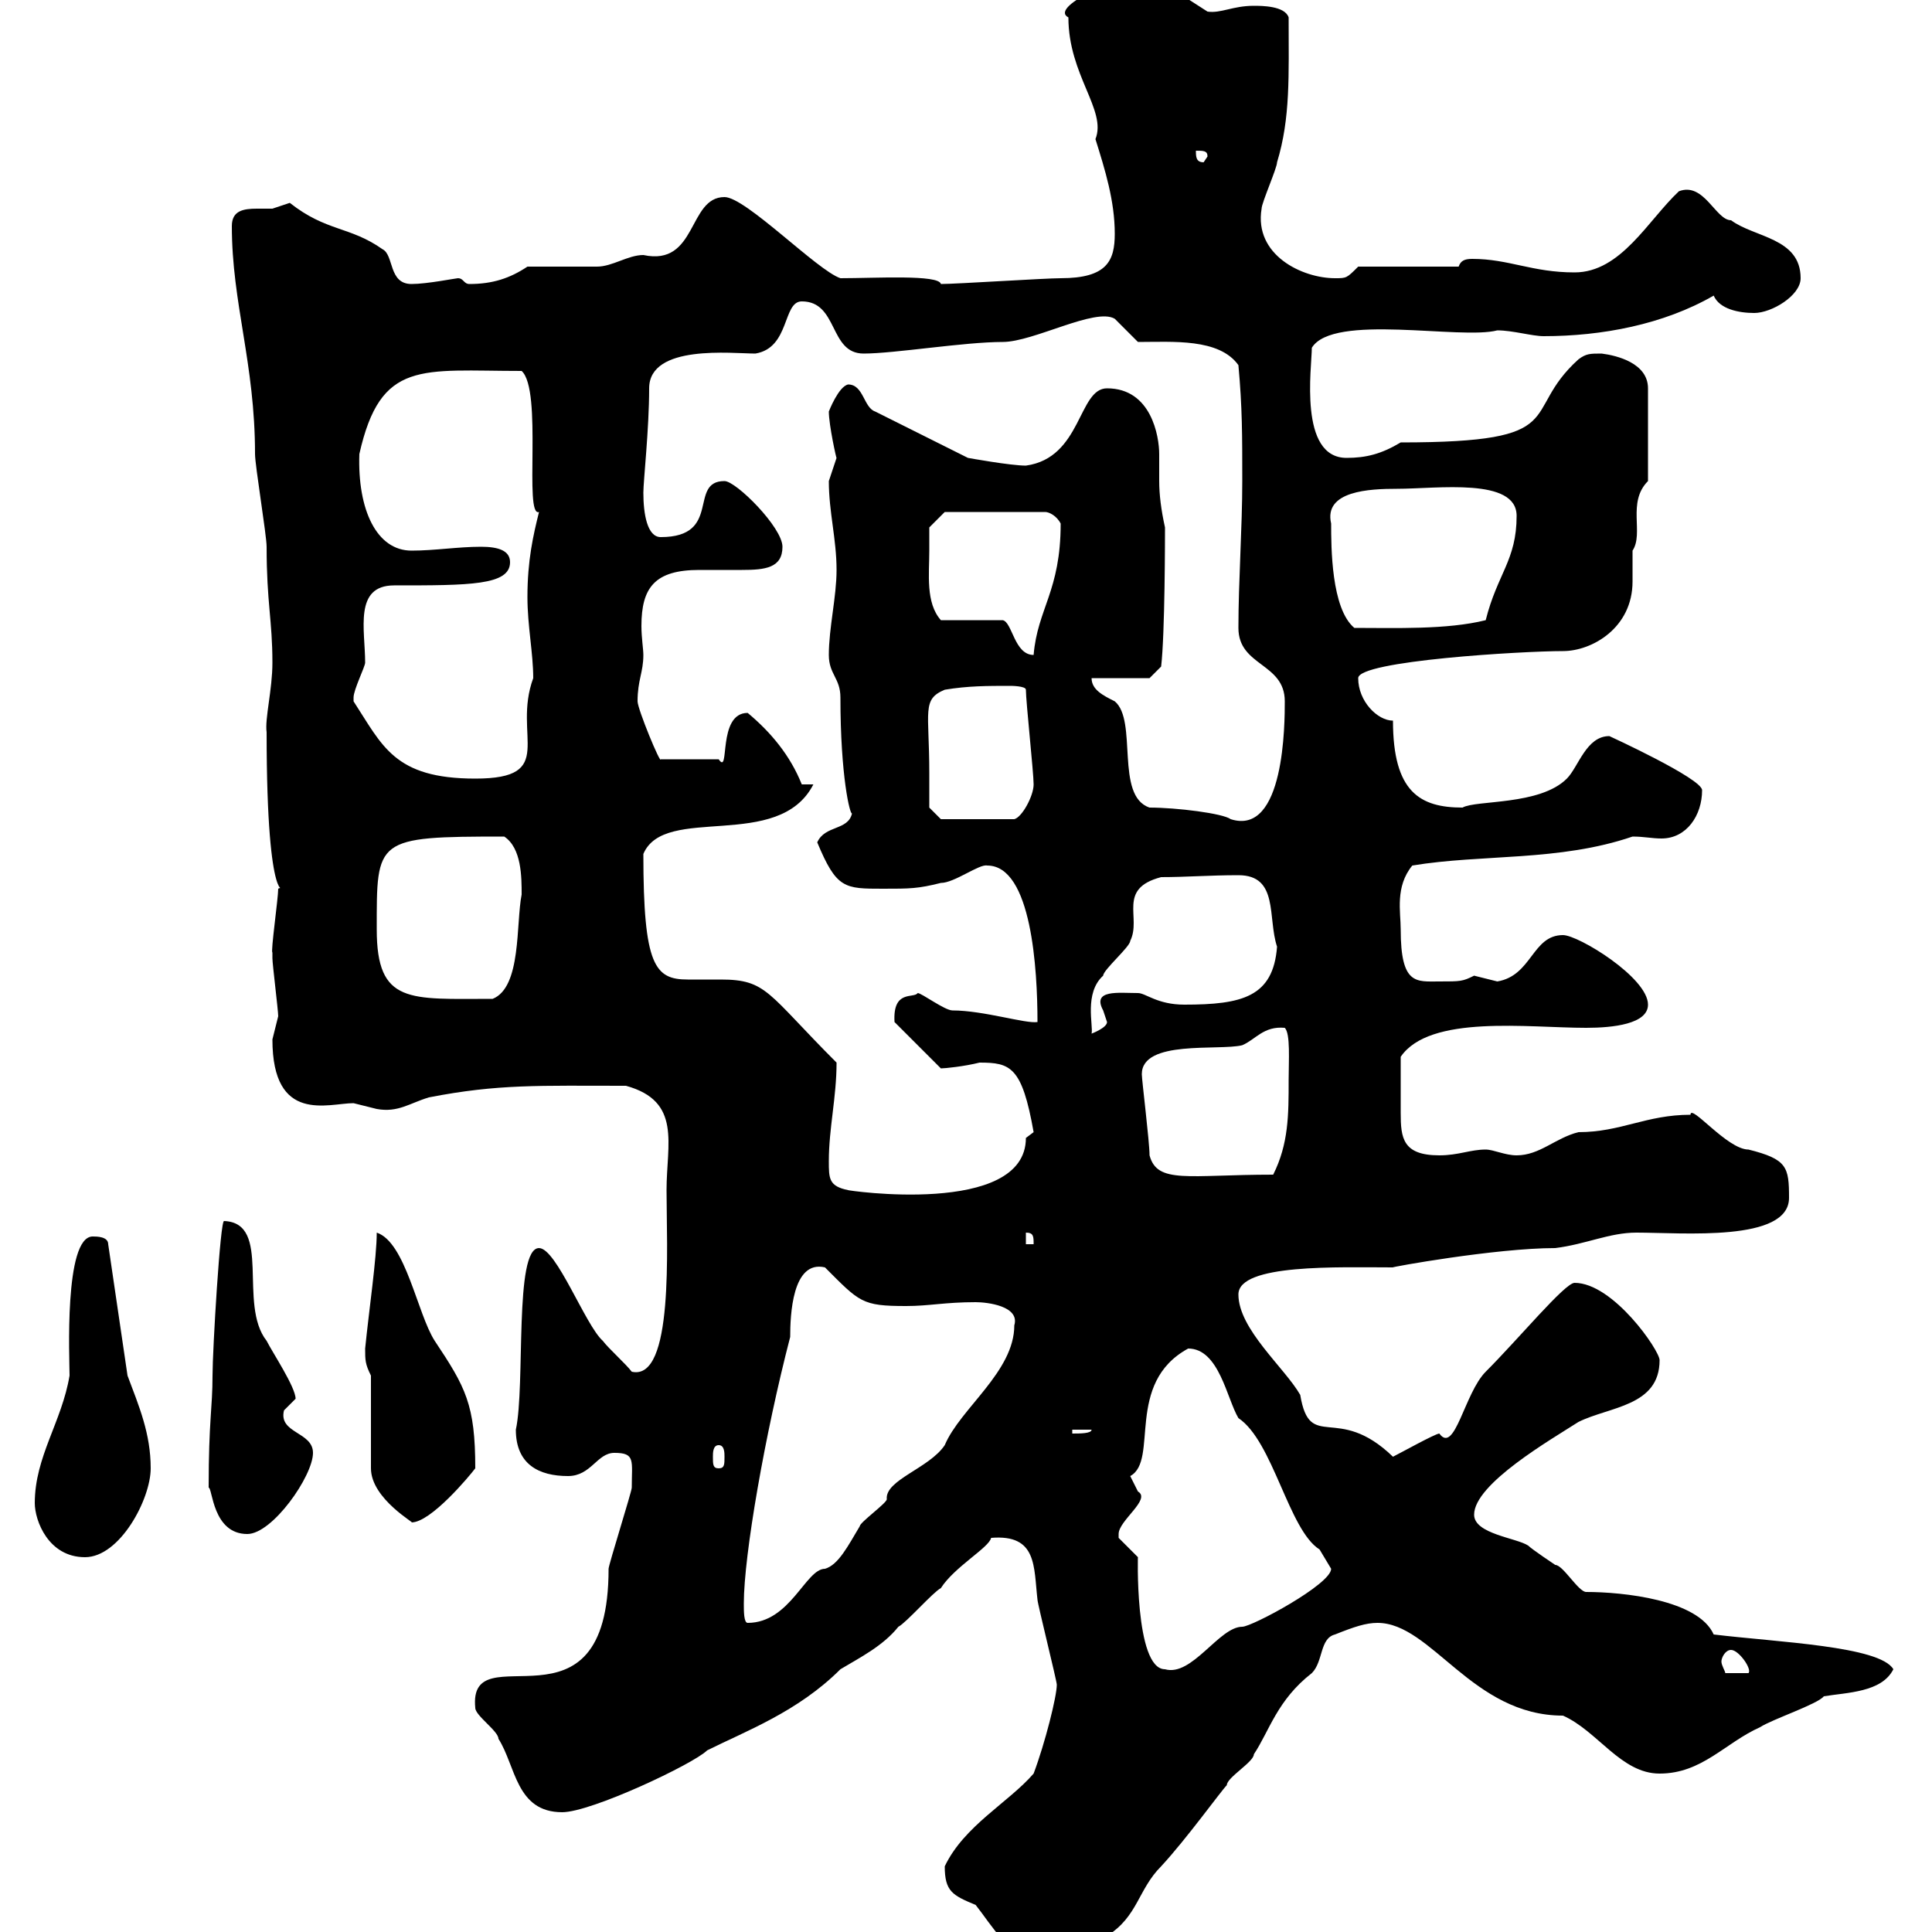<svg xmlns="http://www.w3.org/2000/svg" xmlns:xlink="http://www.w3.org/1999/xlink" width="300" height="300"><path d="M146.70 289.80C146.70 293.70 147.90 294.30 151.50 295.80C153.90 298.80 156.90 304.20 161.10 304.20C162.90 304.20 168.30 300.60 171.90 300.60C176.70 297.60 176.70 293.40 180.30 289.80C184.20 285.60 189.60 278.10 190.50 277.20C190.50 276 194.70 273.60 194.70 272.40C197.10 268.80 198.30 264 203.70 259.80C205.50 258 204.90 254.40 207.30 253.80C210.30 252.60 212.10 252 213.90 252C222.30 252 228.60 266.40 242.70 266.40C248.10 268.80 251.70 275.40 257.70 275.40C264.30 275.40 267.90 270.60 273.30 268.20C275.10 267 282.30 264.60 283.20 263.40C286.80 262.80 292.20 262.80 294 259.20C291.90 255.60 276 255 266.10 253.80C263.70 248.40 252 247.20 246.30 247.20C245.10 247.20 242.70 243 241.50 243C241.50 243 237.90 240.60 237.30 240C235.50 238.80 228.90 238.20 228.90 235.20C228.90 230.40 240.90 223.50 245.10 220.80C249.90 218.40 257.70 218.40 257.70 211.20C257.70 209.70 250.50 199.20 244.50 199.20C243 199.20 235.80 207.90 230.70 213C227.40 216.30 225.90 225.90 223.50 222.60C222.90 222.60 217.50 225.60 216.30 226.20C207.60 217.80 203.40 225.60 201.90 216.60C199.50 212.40 192.30 206.40 192.30 201C192.30 196.20 207.90 196.80 216.30 196.80C215.70 196.80 232.20 193.80 241.50 193.80C246.30 193.20 249.90 191.40 254.10 191.40C261.30 191.40 277.80 192.90 277.80 186C277.80 181.20 277.50 180 271.50 178.50C268.20 178.50 262.50 171.30 262.50 173.10C255.60 173.10 251.70 175.80 245.10 175.80C241.50 176.70 239.10 179.40 235.50 179.40C233.70 179.40 231.90 178.50 230.70 178.50C228.30 178.50 226.50 179.40 223.50 179.40C217.80 179.40 217.50 176.70 217.50 172.80C217.50 170.10 217.50 167.40 217.50 164.10C222 157.50 237.30 159.60 246.30 159.60C250.50 159.60 255.90 159 255.90 156C255.90 151.80 245.10 145.20 242.70 145.20C237.90 145.20 237.90 151.50 232.50 152.40C232.50 152.40 228.90 151.50 228.90 151.50C227.10 152.40 226.80 152.40 223.50 152.40C219.90 152.40 217.50 153 217.50 144.30C217.50 141.60 216.60 137.70 219.30 134.40C230.10 132.60 242.10 133.80 253.50 129.90C255.30 129.90 256.50 130.20 258 130.20C261.90 130.20 264.30 126.60 264.30 122.70C264.30 120.90 249.90 114.30 249.90 114.30C246.30 114.30 245.10 119.10 243.30 120.90C239.10 125.10 229.20 124.20 227.10 125.40C220.50 125.40 216.30 123 216.30 111.90C213.90 111.90 210.90 108.90 210.90 105.30C210.90 102.60 236.40 101.10 242.70 101.10C247.20 101.10 253.50 97.50 253.50 90.30C253.50 88.80 253.50 87.30 253.50 85.50C255.30 82.80 252.60 78 255.90 74.70L255.90 60.30C255.90 56.40 251.10 55.20 248.70 54.90C246.90 54.90 246.30 54.90 245.10 55.80C235.80 64.20 244.50 68.70 217.50 68.70C214.50 70.50 212.10 71.10 209.10 71.10C201.60 71.10 203.70 57 203.70 54C207 48.60 226.80 52.80 232.50 51.30C234.90 51.30 237.90 52.20 239.70 52.20C248.70 52.20 258.30 50.40 266.10 45.90C267 48 270 48.60 272.40 48.60C275.10 48.60 279.60 45.90 279.60 43.20C279.60 36.90 272.40 36.90 268.80 34.20C266.40 34.20 264.60 28.20 260.70 29.70C255.90 34.20 251.70 42.30 244.50 42.30C237.90 42.30 234.30 40.20 228.60 40.20C227.40 40.20 226.80 40.50 226.50 41.40L210.90 41.40C209.10 43.20 209.10 43.20 207.30 43.20C202.20 43.20 194.70 39.60 195.90 32.40C195.90 31.50 198.30 26.10 198.30 25.20C200.40 18.30 200.10 11.70 200.10 2.70C199.50 0.90 195.90 0.90 194.70 0.90C191.40 0.90 189.60 2.10 187.50 1.80L179.10-3.60C179.10-3.60 178.50-3.60 177.30-3.60C173.10-3.60 162.90 1.20 165.90 2.70C165.90 11.70 171.90 17.10 170.10 21.60C171.60 26.40 173.10 31.20 173.10 36.30C173.10 40.50 171.90 43.20 164.70 43.20C162.30 43.20 148.50 44.10 146.10 44.10C145.80 42.60 135.90 43.20 130.50 43.20C126.90 42 115.80 30.60 112.50 30.60C106.80 30.60 108.30 41.40 99.90 39.60C97.50 39.60 95.10 41.40 92.70 41.40C90.90 41.40 83.70 41.40 81.90 41.40C79.20 43.20 76.50 44.10 72.90 44.10C72 44.10 72 43.20 71.10 43.20C70.80 43.20 66.30 44.10 63.90 44.10C60.30 44.10 61.20 39.60 59.40 38.70C54.30 35.10 50.70 36 45 31.50C45 31.50 42.30 32.40 42.30 32.40C41.70 32.40 40.50 32.40 39.90 32.40C37.80 32.40 36 32.70 36 35.10C36 47.10 39.60 56.40 39.60 70.50C39.60 72.30 41.40 83.10 41.40 84.90C41.40 93.60 42.30 96.30 42.30 102.90C42.30 107.10 41.10 111.60 41.40 113.70C41.40 142.80 44.70 137.10 43.20 138C43.20 139.50 42 147.90 42.30 147.90C42.30 147.90 42.30 148.80 42.30 148.80C42.30 149.70 43.20 156.90 43.20 157.80C43.20 157.80 42.30 161.40 42.30 161.40C42.30 174.60 51 171.30 54.90 171.30C54.90 171.30 58.50 172.20 58.50 172.20C61.80 172.80 63.60 171.30 66.60 170.40C77.40 168.30 83.70 168.60 97.20 168.60C105.90 171 103.50 177.60 103.50 184.80C103.50 193.50 104.70 214.50 98.10 213C97.20 211.80 94.50 209.40 93.60 208.20C90.90 205.80 86.40 193.80 83.70 193.80C79.80 193.80 81.60 215.10 80.10 222C80.10 227.40 83.70 229.20 88.20 229.20C91.80 229.20 92.70 225.60 95.40 225.60C98.70 225.60 98.10 226.80 98.10 231C98.10 231.60 94.50 243 94.50 243.60C94.50 270.90 72.60 253.20 73.80 265.20C73.80 266.40 77.40 268.80 77.40 270C80.10 274.20 80.10 281.40 87.30 281.40C91.80 281.40 107.70 273.90 109.80 271.80C115.80 268.80 123.90 265.80 130.50 259.20C133.50 257.40 137.10 255.60 139.50 252.60C140.70 252 144.90 247.20 146.10 246.60C148.20 243.30 153.60 240.30 153.90 238.80C161.10 238.20 160.50 243.30 161.10 248.40C161.10 249 164.10 261 164.10 261.60C164.10 263.40 162.30 270.60 160.50 275.40C156.60 279.90 149.70 283.50 146.70 289.80ZM268.80 256.20C270 256.20 272.10 259.20 271.50 259.80L267.90 259.80C267.90 259.50 267.30 258.60 267.30 258C267.30 257.40 267.90 256.20 268.80 256.20ZM173.70 238.20C173.70 236.10 178.80 232.80 176.70 231.60C176.70 231.60 175.50 229.20 175.50 229.20C180 226.80 174.60 214.80 184.50 209.40C189.30 209.40 190.50 217.20 192.30 220.20C197.70 223.80 200.10 237.60 204.90 240.60C204.90 240.60 206.70 243.60 206.70 243.60C206.70 246 194.40 252.60 192.90 252.60C189.30 252.60 185.10 260.40 180.90 259.20C176.10 259.20 176.70 240.60 176.70 241.80C176.70 241.80 173.70 238.80 173.70 238.80C173.70 238.80 173.70 238.20 173.70 238.20ZM115.50 249C115.50 241.50 118.80 222.60 122.70 207.60C122.70 204.30 123 195.60 128.10 196.80C133.50 202.20 133.80 202.80 140.70 202.80C144.30 202.80 146.70 202.20 151.50 202.20C153.30 202.20 158.40 202.80 157.50 205.80C157.50 213 149.10 218.70 146.70 224.40C144.30 228 137.40 229.80 137.70 232.80C137.70 233.40 133.50 236.40 133.50 237C131.70 240 130.20 243 128.10 243.60C125.10 243.60 122.70 252 116.10 252C115.50 252 115.50 250.20 115.50 249ZM5.40 233.40C5.40 236.10 7.50 241.80 13.20 241.80C18.60 241.80 23.40 232.80 23.40 228C23.40 222.60 21.60 218.40 19.80 213.60L16.80 193.20C16.80 192 15 192 14.40 192C9.90 192 10.80 211.20 10.80 213.60C9.60 220.80 5.40 226.20 5.40 233.40ZM32.40 231C33 231 33 238.20 38.40 238.20C42.30 238.20 48.60 229.20 48.60 225.60C48.60 222.30 43.20 222.60 44.10 219C44.10 219 45.90 217.20 45.90 217.20C45.90 215.40 42.30 210 41.40 208.20C36.90 202.50 42.30 189.90 34.80 189.60C34.20 189.30 33 209.70 33 213.60C33 218.70 32.40 220.50 32.40 231ZM57.60 213.60L57.60 228C57.60 232.80 64.80 236.70 63.90 236.40C66.90 236.40 72.90 229.20 73.80 228C73.80 218.10 72.30 215.40 67.50 208.20C64.80 204 63 192.90 58.50 191.40C58.50 195.30 57.30 203.40 56.70 209.40C56.70 211.20 56.70 211.80 57.60 213.60ZM110.70 226.20C110.70 225.60 110.70 224.40 111.60 224.40C112.50 224.40 112.50 225.60 112.50 226.20C112.50 227.40 112.50 228 111.60 228C110.70 228 110.70 227.40 110.70 226.20ZM166.50 222L169.50 222C169.50 222.60 167.70 222.60 166.50 222.60ZM159.30 191.40C160.50 191.40 160.50 192 160.50 193.20L159.30 193.20ZM128.70 180.30C128.70 175.20 129.90 170.40 129.90 165C119.10 154.20 119.10 152.10 111.90 152.10C110.10 152.10 108.60 152.10 106.80 152.10C101.70 152.10 99.90 150 99.90 132.60C103.20 124.80 120.90 132.30 126.30 121.80L124.50 121.80C122.70 117.30 119.70 113.70 116.10 110.70C111.30 110.70 113.40 120.60 111.60 117.90L102.60 117.90C102.60 118.80 99 110.10 99 108.90C99 105.60 99.90 104.40 99.90 101.70C99.90 100.80 99.60 99 99.60 97.20C99.60 91.20 101.70 88.50 108.60 88.50C110.70 88.50 113.10 88.50 115.20 88.50C118.80 88.50 121.50 88.20 121.50 84.90C121.50 81.90 114.30 74.70 112.50 74.70C106.80 74.70 112.20 83.40 102.60 83.40C100.50 83.40 99.90 79.80 99.90 76.50C99.90 74.70 100.80 66.60 100.80 60.30C100.80 53.40 113.70 54.90 117.30 54.90C122.70 54 121.50 46.80 124.50 46.80C130.20 46.80 128.70 54.90 134.10 54.90C138.90 54.90 149.70 53.10 155.70 53.10C160.50 53.10 170.10 47.70 173.10 49.50L176.70 53.10C182.10 53.10 189.30 52.50 192.30 56.70C192.90 63.30 192.90 67.50 192.90 74.70C192.90 81.90 192.30 90.30 192.30 97.50C192.30 103.50 199.50 102.90 199.50 108.90C199.50 112.20 199.50 129.90 191.10 127.20C189.90 126.30 182.70 125.40 178.50 125.40C173.10 123.60 176.70 111.90 173.10 108.90C171.30 108 169.50 107.10 169.50 105.30L178.50 105.30L180.30 103.50C180.90 98.40 180.90 83.10 180.90 81.90C180.30 79.20 180 76.80 180 74.70C180 73.20 180 72 180 70.50C180 67.80 178.80 60.30 171.90 60.30C167.40 60.30 168 71.10 159.30 72.30C156.90 72.30 150.30 71.10 150.30 71.10L135.90 63.90C134.10 63.30 134.10 59.70 131.70 59.70C130.20 60 128.70 63.90 128.70 63.90C128.70 66 129.90 71.40 129.90 71.10C129.90 71.10 128.70 74.70 128.70 74.70C128.70 79.50 129.90 83.70 129.90 88.50C129.90 92.70 128.70 97.50 128.70 101.70C128.70 104.70 130.50 105.30 130.50 108.30C130.50 120.60 132 126.60 132.30 126.30C131.70 129 128.10 128.10 126.90 130.80C129.90 138 131.10 138 137.10 138C141.30 138 142.50 138 146.10 137.10C148.20 137.10 152.10 134.10 153.30 134.40C160.20 134.40 161.10 150.60 161.10 158.70C159.30 159 152.70 156.90 147.90 156.90C146.70 156.90 143.10 154.20 142.50 154.20C141.90 155.10 138.60 153.60 138.90 158.70L146.10 165.90C146.70 165.90 149.70 165.60 152.10 165C156.90 165 158.70 165.60 160.50 175.80C160.50 175.80 159.30 176.70 159.30 176.70C159.30 189 131.10 184.80 131.70 184.80C128.70 184.20 128.70 183 128.70 180.30ZM178.50 179.40C178.50 177.30 177.30 167.70 177.30 166.80C177.30 161.40 189.30 163.20 192.90 162.30C195 161.40 196.20 159.30 199.50 159.60C200.40 160.50 200.10 164.70 200.10 167.70C200.10 173.10 200.10 177.60 197.70 182.40C184.50 182.40 179.70 183.90 178.50 179.40ZM180.30 136.20C184.20 136.20 187.80 135.90 192.30 135.90C198.60 135.90 196.80 142.50 198.30 147C197.70 154.80 192.90 156 183.90 156C179.70 156 177.90 154.20 176.70 154.20C173.70 154.20 169.50 153.60 171.30 156.90C171.30 156.90 171.90 158.70 171.90 158.70C171.90 159.60 169.50 160.50 169.50 160.50C169.80 159.30 168.30 154.20 171.30 151.50C171.30 150.60 175.50 147 175.50 146.10C177.30 142.50 173.40 138 180.30 136.20ZM58.50 144.30C58.50 130.20 58.20 129.90 78.30 129.90C81 131.70 81 136.20 81 138.90C80.10 143.40 81 153.30 76.50 155.10C63.60 155.10 58.50 156 58.50 144.30ZM144.30 120C144.30 110.40 143.10 108.60 146.70 107.10C150.30 106.50 153.30 106.50 156.90 106.50C156.90 106.50 159.30 106.50 159.30 107.10C159.30 108.90 160.50 120 160.50 121.80C160.50 123.60 158.70 126.90 157.50 127.20L146.10 127.20L144.30 125.40C144.30 125.40 144.30 121.80 144.30 120ZM54.90 108.90C54.90 108.90 54.90 108.90 54.90 108.30C54.90 107.10 56.70 103.50 56.70 102.90C56.70 97.80 54.90 90.90 61.20 90.90C72.90 90.90 79.20 90.90 79.20 87.30C79.20 85.50 77.40 84.90 74.70 84.90C71.10 84.90 67.50 85.50 63.90 85.50C58.50 85.50 55.50 79.20 55.80 70.50C59.10 55.80 65.40 57.60 81 57.60C84.30 60.60 81.30 80.40 83.70 79.50C82.80 83.10 81.90 87 81.90 92.70C81.90 97.20 82.80 101.40 82.80 105.30C79.50 114.30 86.70 120.90 73.80 120.90C61.20 120.90 59.40 115.80 54.90 108.90ZM144.30 85.50C144.30 84.90 144.30 81.90 144.30 81.90L146.70 79.50L162.30 79.50C162.90 79.50 164.10 80.10 164.70 81.30C164.70 91.80 161.10 94.50 160.50 101.70C157.50 101.70 157.20 96.60 155.70 96.30L146.10 96.30C143.70 93.60 144.30 89.10 144.30 85.50ZM206.70 81.30C205.50 76.20 212.70 75.90 216.90 75.90C223.20 75.90 235.50 74.10 235.50 80.10C235.50 87 232.50 89.10 230.70 96.30C224.70 97.80 216.60 97.50 210.30 97.50C206.70 94.50 206.70 84.90 206.70 81.30ZM185.70 23.40C186.90 23.40 187.50 23.40 187.50 24.30L186.90 25.20C185.70 25.20 185.70 24.30 185.70 23.40Z"/></svg>